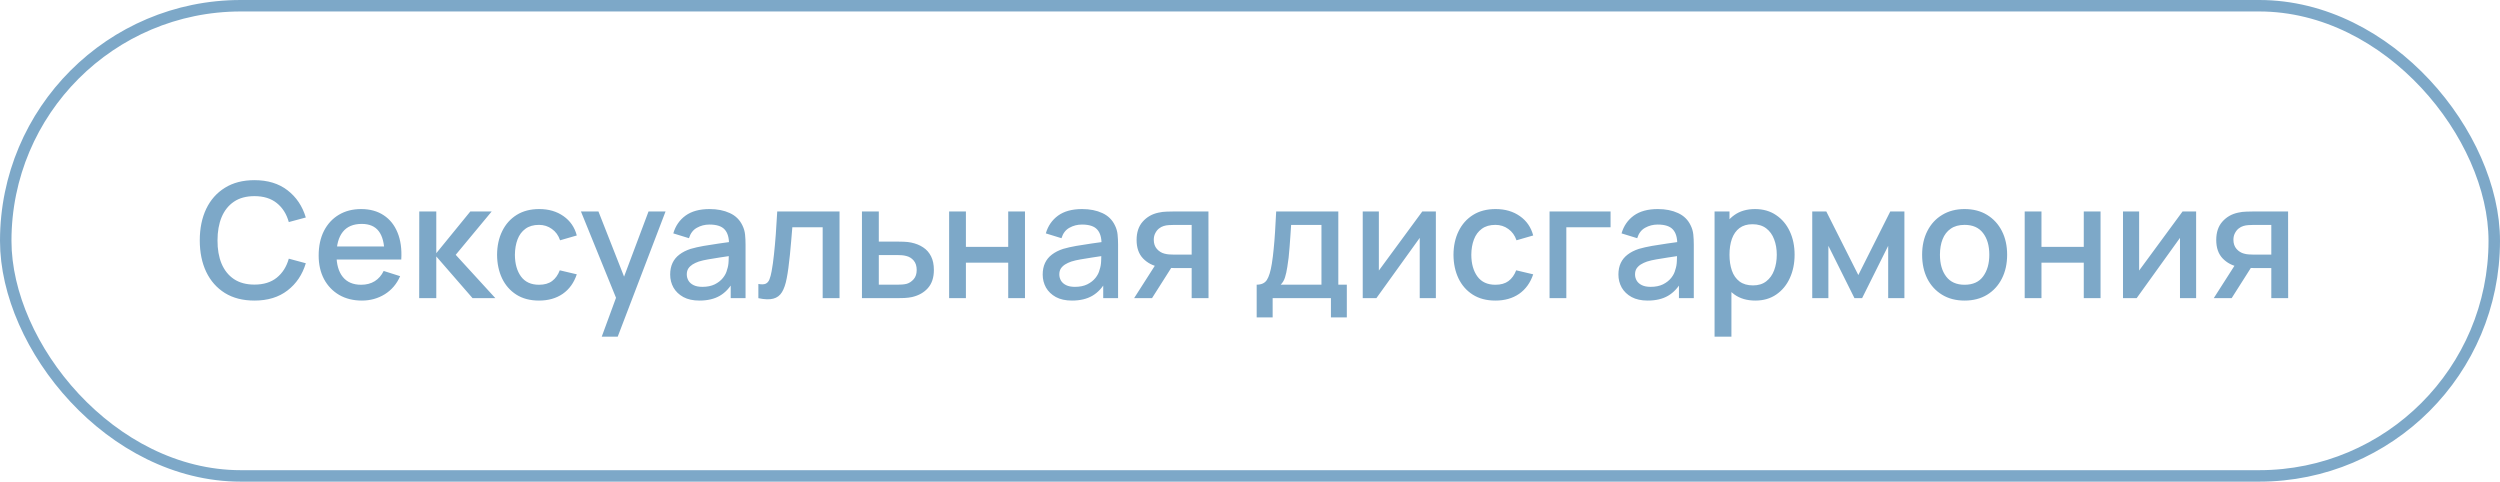 <?xml version="1.0" encoding="UTF-8"?> <svg xmlns="http://www.w3.org/2000/svg" width="218" height="42" viewBox="0 0 218 42" fill="none"> <path d="M22.187 26.21C21.179 26.21 20.32 25.991 19.611 25.552C18.902 25.109 18.358 24.493 17.98 23.704C17.607 22.915 17.42 22.001 17.42 20.96C17.42 19.919 17.607 19.005 17.98 18.216C18.358 17.427 18.902 16.814 19.611 16.375C20.32 15.932 21.179 15.71 22.187 15.71C23.349 15.71 24.31 16.004 25.071 16.592C25.836 17.18 26.368 17.971 26.667 18.965L25.183 19.364C24.987 18.659 24.637 18.106 24.133 17.705C23.634 17.304 22.985 17.103 22.187 17.103C21.473 17.103 20.878 17.264 20.402 17.586C19.926 17.908 19.567 18.358 19.324 18.937C19.086 19.516 18.967 20.19 18.967 20.96C18.962 21.73 19.079 22.404 19.317 22.983C19.56 23.562 19.919 24.012 20.395 24.334C20.876 24.656 21.473 24.817 22.187 24.817C22.985 24.817 23.634 24.616 24.133 24.215C24.637 23.809 24.987 23.256 25.183 22.556L26.667 22.955C26.368 23.949 25.836 24.74 25.071 25.328C24.31 25.916 23.349 26.21 22.187 26.21ZM31.56 26.21C30.808 26.21 30.148 26.047 29.579 25.72C29.014 25.389 28.573 24.929 28.256 24.341C27.943 23.748 27.787 23.062 27.787 22.283C27.787 21.457 27.941 20.741 28.249 20.134C28.561 19.527 28.995 19.058 29.551 18.727C30.106 18.396 30.752 18.23 31.49 18.23C32.26 18.23 32.915 18.41 33.457 18.769C33.998 19.124 34.402 19.63 34.668 20.288C34.938 20.946 35.046 21.728 34.99 22.633H33.527V22.101C33.517 21.224 33.349 20.575 33.023 20.155C32.701 19.735 32.208 19.525 31.546 19.525C30.813 19.525 30.262 19.756 29.894 20.218C29.525 20.68 29.341 21.347 29.341 22.22C29.341 23.051 29.525 23.695 29.894 24.152C30.262 24.605 30.794 24.831 31.49 24.831C31.947 24.831 32.341 24.728 32.673 24.523C33.009 24.313 33.27 24.014 33.457 23.627L34.892 24.082C34.598 24.759 34.152 25.284 33.555 25.657C32.957 26.026 32.292 26.21 31.56 26.21ZM28.865 22.633V21.492H34.262V22.633H28.865ZM36.553 26L36.56 18.44H38.044V22.08L41.012 18.44H42.874L39.738 22.22L43.196 26H41.208L38.044 22.36V26H36.553ZM46.999 26.21C46.224 26.21 45.566 26.037 45.025 25.692C44.484 25.347 44.069 24.873 43.779 24.271C43.495 23.669 43.35 22.985 43.345 22.22C43.35 21.441 43.499 20.752 43.793 20.155C44.087 19.553 44.507 19.082 45.053 18.741C45.599 18.4 46.255 18.23 47.02 18.23C47.846 18.23 48.551 18.435 49.134 18.846C49.722 19.257 50.109 19.819 50.296 20.533L48.84 20.953C48.696 20.528 48.458 20.199 48.126 19.966C47.8 19.728 47.424 19.609 46.999 19.609C46.519 19.609 46.124 19.723 45.816 19.952C45.508 20.176 45.279 20.484 45.13 20.876C44.981 21.268 44.904 21.716 44.899 22.22C44.904 22.999 45.081 23.629 45.431 24.11C45.786 24.591 46.309 24.831 46.999 24.831C47.471 24.831 47.851 24.724 48.14 24.509C48.434 24.29 48.658 23.977 48.812 23.571L50.296 23.921C50.049 24.658 49.641 25.225 49.071 25.622C48.502 26.014 47.811 26.21 46.999 26.21ZM52.471 29.36L53.934 25.377L53.955 26.553L50.658 18.44H52.184L54.648 24.705H54.2L56.552 18.44H58.036L53.864 29.36H52.471ZM60.994 26.21C60.434 26.21 59.965 26.107 59.587 25.902C59.209 25.692 58.922 25.417 58.726 25.076C58.535 24.731 58.439 24.353 58.439 23.942C58.439 23.559 58.507 23.223 58.642 22.934C58.777 22.645 58.978 22.4 59.244 22.199C59.51 21.994 59.837 21.828 60.224 21.702C60.56 21.604 60.94 21.518 61.365 21.443C61.79 21.368 62.235 21.298 62.702 21.233C63.173 21.168 63.64 21.102 64.102 21.037L63.57 21.331C63.579 20.738 63.453 20.3 63.192 20.015C62.935 19.726 62.492 19.581 61.862 19.581C61.465 19.581 61.101 19.674 60.77 19.861C60.439 20.043 60.208 20.346 60.077 20.771L58.712 20.351C58.899 19.702 59.253 19.187 59.776 18.804C60.303 18.421 61.003 18.23 61.876 18.23C62.553 18.23 63.141 18.347 63.64 18.58C64.144 18.809 64.513 19.173 64.746 19.672C64.867 19.919 64.942 20.181 64.97 20.456C64.998 20.731 65.012 21.028 65.012 21.345V26H63.717V24.271L63.969 24.495C63.656 25.074 63.257 25.505 62.772 25.79C62.291 26.07 61.699 26.21 60.994 26.21ZM61.253 25.013C61.668 25.013 62.025 24.941 62.324 24.796C62.623 24.647 62.863 24.458 63.045 24.229C63.227 24 63.346 23.762 63.402 23.515C63.481 23.291 63.526 23.039 63.535 22.759C63.549 22.479 63.556 22.255 63.556 22.087L64.032 22.262C63.57 22.332 63.15 22.395 62.772 22.451C62.394 22.507 62.051 22.563 61.743 22.619C61.44 22.67 61.169 22.733 60.931 22.808C60.73 22.878 60.551 22.962 60.392 23.06C60.238 23.158 60.114 23.277 60.021 23.417C59.932 23.557 59.888 23.727 59.888 23.928C59.888 24.124 59.937 24.306 60.035 24.474C60.133 24.637 60.282 24.768 60.483 24.866C60.684 24.964 60.94 25.013 61.253 25.013ZM66.13 26V24.761C66.41 24.812 66.622 24.805 66.767 24.74C66.916 24.67 67.026 24.544 67.096 24.362C67.17 24.18 67.233 23.944 67.285 23.655C67.364 23.23 67.432 22.747 67.488 22.206C67.548 21.66 67.602 21.07 67.649 20.435C67.695 19.8 67.737 19.135 67.775 18.44H73.207V26H71.737V19.819H69.091C69.063 20.188 69.03 20.58 68.993 20.995C68.96 21.406 68.923 21.814 68.881 22.22C68.839 22.626 68.794 23.006 68.748 23.361C68.701 23.716 68.652 24.019 68.601 24.271C68.507 24.775 68.37 25.176 68.188 25.475C68.01 25.769 67.758 25.958 67.432 26.042C67.105 26.131 66.671 26.117 66.13 26ZM75.162 26V18.44H76.632V21.065H78.124C78.338 21.065 78.567 21.07 78.809 21.079C79.057 21.088 79.269 21.112 79.447 21.149C79.853 21.233 80.203 21.373 80.496 21.569C80.795 21.765 81.026 22.026 81.189 22.353C81.353 22.675 81.434 23.072 81.434 23.543C81.434 24.201 81.262 24.726 80.916 25.118C80.576 25.505 80.114 25.767 79.531 25.902C79.344 25.944 79.122 25.972 78.865 25.986C78.614 25.995 78.382 26 78.172 26H75.162ZM76.632 24.824H78.257C78.373 24.824 78.506 24.819 78.656 24.81C78.805 24.801 78.942 24.78 79.069 24.747C79.293 24.682 79.493 24.549 79.671 24.348C79.848 24.147 79.936 23.879 79.936 23.543C79.936 23.198 79.848 22.922 79.671 22.717C79.498 22.512 79.278 22.379 79.013 22.318C78.886 22.285 78.758 22.264 78.627 22.255C78.497 22.246 78.373 22.241 78.257 22.241H76.632V24.824ZM82.764 26V18.44H84.227V21.527H87.916V18.44H89.379V26H87.916V22.906H84.227V26H82.764ZM93.478 26.21C92.918 26.21 92.449 26.107 92.071 25.902C91.693 25.692 91.406 25.417 91.21 25.076C91.019 24.731 90.923 24.353 90.923 23.942C90.923 23.559 90.991 23.223 91.126 22.934C91.262 22.645 91.462 22.4 91.728 22.199C91.994 21.994 92.321 21.828 92.708 21.702C93.044 21.604 93.425 21.518 93.849 21.443C94.274 21.368 94.72 21.298 95.186 21.233C95.658 21.168 96.124 21.102 96.586 21.037L96.054 21.331C96.064 20.738 95.938 20.3 95.676 20.015C95.42 19.726 94.976 19.581 94.346 19.581C93.95 19.581 93.586 19.674 93.254 19.861C92.923 20.043 92.692 20.346 92.561 20.771L91.196 20.351C91.383 19.702 91.738 19.187 92.26 18.804C92.788 18.421 93.488 18.23 94.36 18.23C95.037 18.23 95.625 18.347 96.124 18.58C96.628 18.809 96.997 19.173 97.23 19.672C97.352 19.919 97.426 20.181 97.454 20.456C97.482 20.731 97.496 21.028 97.496 21.345V26H96.201V24.271L96.453 24.495C96.141 25.074 95.742 25.505 95.256 25.79C94.776 26.07 94.183 26.21 93.478 26.21ZM93.737 25.013C94.153 25.013 94.51 24.941 94.808 24.796C95.107 24.647 95.347 24.458 95.529 24.229C95.711 24 95.83 23.762 95.886 23.515C95.966 23.291 96.01 23.039 96.019 22.759C96.033 22.479 96.04 22.255 96.04 22.087L96.516 22.262C96.054 22.332 95.634 22.395 95.256 22.451C94.878 22.507 94.535 22.563 94.227 22.619C93.924 22.67 93.653 22.733 93.415 22.808C93.215 22.878 93.035 22.962 92.876 23.06C92.722 23.158 92.599 23.277 92.505 23.417C92.417 23.557 92.372 23.727 92.372 23.928C92.372 24.124 92.421 24.306 92.519 24.474C92.617 24.637 92.767 24.768 92.967 24.866C93.168 24.964 93.425 25.013 93.737 25.013ZM103.913 26V23.375H102.415C102.238 23.375 102.025 23.368 101.778 23.354C101.535 23.34 101.307 23.314 101.092 23.277C100.527 23.174 100.056 22.929 99.678 22.542C99.3 22.15 99.111 21.611 99.111 20.925C99.111 20.262 99.288 19.73 99.643 19.329C100.002 18.923 100.457 18.662 101.008 18.545C101.246 18.489 101.489 18.459 101.736 18.454C101.988 18.445 102.2 18.44 102.373 18.44H105.376L105.383 26H103.913ZM98.894 26L100.805 23.011H102.352L100.455 26H98.894ZM102.289 22.199H103.913V19.616H102.289C102.186 19.616 102.06 19.621 101.911 19.63C101.762 19.639 101.617 19.665 101.477 19.707C101.332 19.749 101.192 19.824 101.057 19.931C100.926 20.038 100.819 20.176 100.735 20.344C100.651 20.507 100.609 20.696 100.609 20.911C100.609 21.233 100.7 21.499 100.882 21.709C101.064 21.914 101.281 22.05 101.533 22.115C101.668 22.152 101.804 22.176 101.939 22.185C102.074 22.194 102.191 22.199 102.289 22.199ZM109.582 27.68V24.824C109.997 24.824 110.294 24.686 110.471 24.411C110.653 24.131 110.798 23.657 110.905 22.99C110.97 22.584 111.024 22.152 111.066 21.695C111.113 21.238 111.152 20.743 111.185 20.211C111.218 19.674 111.25 19.084 111.283 18.44H116.701V24.824H117.443V27.68H116.057V26H110.975V27.68H109.582ZM111.675 24.824H115.231V19.616H112.585C112.566 19.924 112.545 20.241 112.522 20.568C112.503 20.895 112.48 21.219 112.452 21.541C112.429 21.863 112.401 22.171 112.368 22.465C112.335 22.759 112.298 23.025 112.256 23.263C112.2 23.632 112.132 23.94 112.053 24.187C111.978 24.434 111.852 24.647 111.675 24.824ZM125.207 18.44V26H123.8V20.743L120.02 26H118.83V18.44H120.237V23.592L124.024 18.44H125.207ZM130.398 26.21C129.623 26.21 128.965 26.037 128.424 25.692C127.882 25.347 127.467 24.873 127.178 24.271C126.893 23.669 126.748 22.985 126.744 22.22C126.748 21.441 126.898 20.752 127.192 20.155C127.486 19.553 127.906 19.082 128.452 18.741C128.998 18.4 129.653 18.23 130.419 18.23C131.245 18.23 131.949 18.435 132.533 18.846C133.121 19.257 133.508 19.819 133.695 20.533L132.239 20.953C132.094 20.528 131.856 20.199 131.525 19.966C131.198 19.728 130.822 19.609 130.398 19.609C129.917 19.609 129.523 19.723 129.215 19.952C128.907 20.176 128.678 20.484 128.529 20.876C128.379 21.268 128.302 21.716 128.298 22.22C128.302 22.999 128.48 23.629 128.83 24.11C129.184 24.591 129.707 24.831 130.398 24.831C130.869 24.831 131.249 24.724 131.539 24.509C131.833 24.29 132.057 23.977 132.211 23.571L133.695 23.921C133.447 24.658 133.039 25.225 132.47 25.622C131.9 26.014 131.21 26.21 130.398 26.21ZM135.121 26V18.44H140.441V19.819H136.584V26H135.121ZM143.681 26.21C143.121 26.21 142.652 26.107 142.274 25.902C141.896 25.692 141.609 25.417 141.413 25.076C141.222 24.731 141.126 24.353 141.126 23.942C141.126 23.559 141.194 23.223 141.329 22.934C141.465 22.645 141.665 22.4 141.931 22.199C142.197 21.994 142.524 21.828 142.911 21.702C143.247 21.604 143.628 21.518 144.052 21.443C144.477 21.368 144.923 21.298 145.389 21.233C145.861 21.168 146.327 21.102 146.789 21.037L146.257 21.331C146.267 20.738 146.141 20.3 145.879 20.015C145.623 19.726 145.179 19.581 144.549 19.581C144.153 19.581 143.789 19.674 143.457 19.861C143.126 20.043 142.895 20.346 142.764 20.771L141.399 20.351C141.586 19.702 141.941 19.187 142.463 18.804C142.991 18.421 143.691 18.23 144.563 18.23C145.24 18.23 145.828 18.347 146.327 18.58C146.831 18.809 147.2 19.173 147.433 19.672C147.555 19.919 147.629 20.181 147.657 20.456C147.685 20.731 147.699 21.028 147.699 21.345V26H146.404V24.271L146.656 24.495C146.344 25.074 145.945 25.505 145.459 25.79C144.979 26.07 144.386 26.21 143.681 26.21ZM143.94 25.013C144.356 25.013 144.713 24.941 145.011 24.796C145.31 24.647 145.55 24.458 145.732 24.229C145.914 24 146.033 23.762 146.089 23.515C146.169 23.291 146.213 23.039 146.222 22.759C146.236 22.479 146.243 22.255 146.243 22.087L146.719 22.262C146.257 22.332 145.837 22.395 145.459 22.451C145.081 22.507 144.738 22.563 144.43 22.619C144.127 22.67 143.856 22.733 143.618 22.808C143.418 22.878 143.238 22.962 143.079 23.06C142.925 23.158 142.802 23.277 142.708 23.417C142.62 23.557 142.575 23.727 142.575 23.928C142.575 24.124 142.624 24.306 142.722 24.474C142.82 24.637 142.97 24.768 143.17 24.866C143.371 24.964 143.628 25.013 143.94 25.013ZM153.066 26.21C152.343 26.21 151.736 26.035 151.246 25.685C150.756 25.33 150.385 24.852 150.133 24.25C149.881 23.648 149.755 22.969 149.755 22.213C149.755 21.457 149.879 20.778 150.126 20.176C150.378 19.574 150.747 19.1 151.232 18.755C151.722 18.405 152.324 18.23 153.038 18.23C153.747 18.23 154.359 18.405 154.872 18.755C155.39 19.1 155.789 19.574 156.069 20.176C156.349 20.773 156.489 21.452 156.489 22.213C156.489 22.969 156.349 23.65 156.069 24.257C155.794 24.859 155.399 25.335 154.886 25.685C154.377 26.035 153.771 26.21 153.066 26.21ZM149.51 29.36V18.44H150.812V23.879H150.98V29.36H149.51ZM152.863 24.887C153.33 24.887 153.715 24.768 154.018 24.53C154.326 24.292 154.555 23.972 154.704 23.571C154.858 23.165 154.935 22.712 154.935 22.213C154.935 21.718 154.858 21.27 154.704 20.869C154.555 20.468 154.324 20.148 154.011 19.91C153.698 19.672 153.299 19.553 152.814 19.553C152.357 19.553 151.979 19.665 151.68 19.889C151.386 20.113 151.167 20.426 151.022 20.827C150.882 21.228 150.812 21.69 150.812 22.213C150.812 22.736 150.882 23.198 151.022 23.599C151.162 24 151.384 24.315 151.687 24.544C151.99 24.773 152.382 24.887 152.863 24.887ZM158.028 26V18.44H159.253L162.046 23.984L164.832 18.44H166.064V26H164.65V21.436L162.375 26H161.71L159.435 21.436V26H158.028ZM171.312 26.21C170.556 26.21 169.9 26.04 169.345 25.699C168.789 25.358 168.36 24.889 168.057 24.292C167.758 23.69 167.609 22.997 167.609 22.213C167.609 21.424 167.763 20.731 168.071 20.134C168.379 19.532 168.81 19.065 169.366 18.734C169.921 18.398 170.57 18.23 171.312 18.23C172.068 18.23 172.723 18.4 173.279 18.741C173.834 19.082 174.263 19.551 174.567 20.148C174.87 20.745 175.022 21.434 175.022 22.213C175.022 23.002 174.868 23.697 174.56 24.299C174.256 24.896 173.827 25.365 173.272 25.706C172.716 26.042 172.063 26.21 171.312 26.21ZM171.312 24.831C172.035 24.831 172.574 24.588 172.929 24.103C173.288 23.613 173.468 22.983 173.468 22.213C173.468 21.424 173.286 20.794 172.922 20.323C172.562 19.847 172.026 19.609 171.312 19.609C170.822 19.609 170.418 19.721 170.101 19.945C169.783 20.164 169.548 20.47 169.394 20.862C169.24 21.249 169.163 21.7 169.163 22.213C169.163 23.006 169.345 23.641 169.709 24.117C170.073 24.593 170.607 24.831 171.312 24.831ZM176.553 26V18.44H178.016V21.527H181.705V18.44H183.168V26H181.705V22.906H178.016V26H176.553ZM191.502 18.44V26H190.095V20.743L186.315 26H185.125V18.44H186.532V23.592L190.319 18.44H191.502ZM198.058 26V23.375H196.56C196.382 23.375 196.17 23.368 195.923 23.354C195.68 23.34 195.451 23.314 195.237 23.277C194.672 23.174 194.201 22.929 193.823 22.542C193.445 22.15 193.256 21.611 193.256 20.925C193.256 20.262 193.433 19.73 193.788 19.329C194.147 18.923 194.602 18.662 195.153 18.545C195.391 18.489 195.633 18.459 195.881 18.454C196.133 18.445 196.345 18.44 196.518 18.44H199.521L199.528 26H198.058ZM193.039 26L194.95 23.011H196.497L194.6 26H193.039ZM196.434 22.199H198.058V19.616H196.434C196.331 19.616 196.205 19.621 196.056 19.63C195.906 19.639 195.762 19.665 195.622 19.707C195.477 19.749 195.337 19.824 195.202 19.931C195.071 20.038 194.964 20.176 194.88 20.344C194.796 20.507 194.754 20.696 194.754 20.911C194.754 21.233 194.845 21.499 195.027 21.709C195.209 21.914 195.426 22.05 195.678 22.115C195.813 22.152 195.948 22.176 196.084 22.185C196.219 22.194 196.336 22.199 196.434 22.199Z" fill="#7DA8C8"></path> <rect x="0.5" y="0.5" width="217" height="41" rx="20.5" stroke="#7DA8C8"></rect> </svg> 